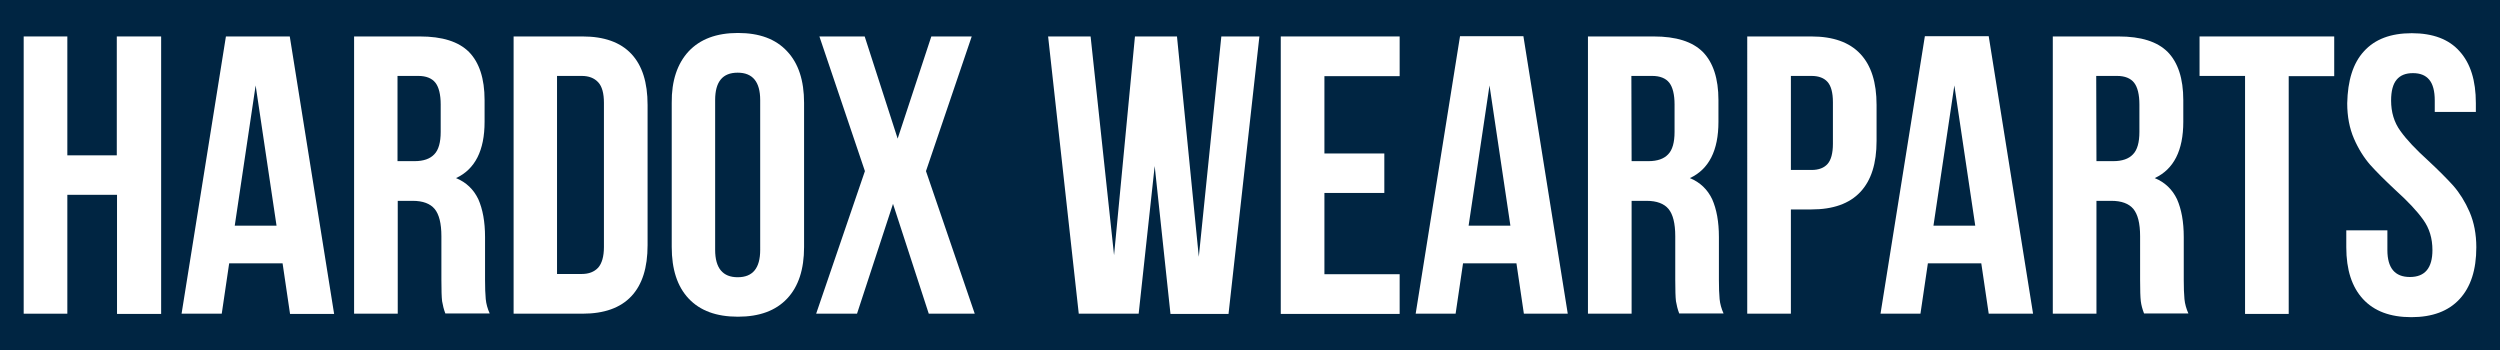<?xml version="1.0" encoding="utf-8"?>
<!-- Generator: Adobe Illustrator 23.0.5, SVG Export Plug-In . SVG Version: 6.00 Build 0)  -->
<svg version="1.1" id="behance" xmlns="http://www.w3.org/2000/svg" xmlns:xlink="http://www.w3.org/1999/xlink" x="0px" y="0px"
	 viewBox="0 0 1076.7 150.8" style="enable-background:new 0 0 1076.7 150.8;" xml:space="preserve">
<style type="text/css">
	.st0{fill:#002542;}
	.st1{enable-background:new    ;}
	.st2{fill:#FFFFFF;}
</style>
<rect x="-1.7" y="-1.6" class="st0" width="1080" height="154.1"/>
<g class="st1">
	<path class="st2" d="M10.2,135.1V15.7H29v51.2h21.3V15.7h19.1v119.5h-19V83.9H29v51.2H10.2z"/>
	<path class="st2" d="M124.9,135.1l-3.2-21.7h-23l-3.2,21.7H78.2L97.3,15.7h27.5l19.1,119.5h-19V135.1z M119.1,97.2l-9-60.4l-9,60.4
		H119.1z"/>
	<path class="st2" d="M190.4,129.7c-0.2-1.7-0.3-4.8-0.3-9.2v-18.8c0-5.5-1-9.4-2.9-11.7c-1.9-2.3-5.1-3.5-9.4-3.5h-6.5v48.6h-18.8
		V15.7h28.3c9.7,0,16.7,2.2,21.2,6.7c4.4,4.5,6.7,11.4,6.7,20.7v9.4c0,12.3-4.1,20.4-12.3,24.2c4.4,1.8,7.6,4.9,9.6,9.1
		c1.9,4.3,2.9,9.7,2.9,16.3v18.4c0,3.4,0.1,6.2,0.3,8.3c0.2,2.1,0.8,4.2,1.7,6.2h-19.1C191.1,133.2,190.7,131.4,190.4,129.7z
		 M171.3,69.4h7.3c3.8,0,6.6-1,8.4-2.9c1.9-1.9,2.8-5.2,2.8-9.7V45c0-4.3-0.8-7.5-2.3-9.4c-1.5-1.9-4-2.9-7.3-2.9h-9v36.7H171.3z"/>
	<path class="st2" d="M250.9,15.7c9.3,0,16.3,2.5,21,7.5c4.7,5,7,12.3,7,22v60.4c0,9.7-2.3,17-7,22s-11.7,7.5-21,7.5h-29.7V15.7
		H250.9z M239.9,118h10.6c3.1,0,5.4-0.9,7.1-2.7c1.6-1.8,2.5-4.8,2.5-8.9V44.3c0-4.1-0.8-7.1-2.5-8.9c-1.7-1.8-4-2.7-7.1-2.7h-10.6
		L239.9,118L239.9,118z"/>
	<path class="st2" d="M296.6,22.1c4.9-5.2,11.9-7.9,21.2-7.9s16.3,2.6,21.2,7.9c4.9,5.2,7.3,12.6,7.3,22.2v62.1
		c0,9.6-2.4,17-7.3,22.2c-4.9,5.2-11.9,7.8-21.2,7.8s-16.3-2.6-21.2-7.8c-4.9-5.2-7.3-12.6-7.3-22.2V44.3
		C289.2,34.8,291.7,27.4,296.6,22.1z M317.7,119.4c6.5,0,9.7-3.9,9.7-11.8V43.1c0-7.8-3.2-11.8-9.7-11.8s-9.7,3.9-9.7,11.8v64.5
		C308,115.5,311.3,119.4,317.7,119.4z"/>
	<path class="st2" d="M398.8,73.7l21,61.4H400l-15.4-47.3l-15.5,47.3h-17.6l21-61.4l-19.6-58h19.5l14.2,44l14.5-44h17.4L398.8,73.7z
		"/>
	<path class="st2" d="M490.4,135.1h-25.8L451.4,15.7h18.3l10.1,94.2l9-94.2h18.1l9.4,94.9l9.7-94.9h16.4l-13.3,119.5h-25l-6.8-63.7
		L490.4,135.1z"/>
	<path class="st2" d="M596.2,66v17.1h-25.8v35h32.4v17.1h-51.2V15.7h51.2v17.1h-32.4v33.3h25.8V66z"/>
	<path class="st2" d="M656.3,135.1l-3.2-21.7h-23l-3.2,21.7h-17.2l19.1-119.5h27.3l19.1,119.5H656.3z M650.5,97.2l-9-60.4l-9,60.4
		H650.5z"/>
	<path class="st2" d="M721.8,129.7c-0.2-1.7-0.3-4.8-0.3-9.2v-18.8c0-5.5-1-9.4-2.9-11.7c-1.9-2.3-5.1-3.5-9.4-3.5h-6.5v48.6h-18.8
		V15.7h28.3c9.7,0,16.7,2.2,21.2,6.7c4.4,4.5,6.7,11.4,6.7,20.7v9.4c0,12.3-4.1,20.4-12.3,24.2c4.4,1.8,7.6,4.9,9.6,9.1
		c1.9,4.3,2.9,9.7,2.9,16.3v18.4c0,3.4,0.1,6.2,0.3,8.3c0.2,2.1,0.8,4.2,1.7,6.2h-19.1C722.5,133.2,722.1,131.4,721.8,129.7z
		 M702.7,69.4h7.3c3.8,0,6.6-1,8.4-2.9c1.9-1.9,2.8-5.2,2.8-9.7V45c0-4.3-0.8-7.5-2.3-9.4c-1.5-1.9-4-2.9-7.3-2.9h-9L702.7,69.4
		L702.7,69.4z"/>
	<path class="st2" d="M801.2,23.2c4.7,5,7,12.3,7,22v15.5c0,9.7-2.3,17-7,22s-11.7,7.5-21,7.5h-8.9v44.9h-18.8V15.7h27.6
		C789.5,15.7,796.5,18.2,801.2,23.2z M771.3,73.2h8.9c3.1,0,5.4-0.9,6.9-2.6s2.3-4.6,2.3-8.7V44c0-4.1-0.8-7-2.3-8.7
		s-3.8-2.6-6.9-2.6h-8.9V73.2z"/>
	<path class="st2" d="M856.5,135.1l-3.2-21.7h-23l-3.2,21.7h-17.2L829,15.6h27.5l19.1,119.5H856.5z M850.7,97.2l-9-60.4l-9,60.4
		H850.7z"/>
	<path class="st2" d="M922,129.7c-0.2-1.7-0.3-4.8-0.3-9.2v-18.8c0-5.5-1-9.4-2.9-11.7c-1.9-2.3-5.1-3.5-9.4-3.5h-6.5v48.6h-18.8
		V15.7h28.3c9.7,0,16.7,2.2,21.2,6.7c4.4,4.5,6.7,11.4,6.7,20.7v9.4c0,12.3-4.1,20.4-12.3,24.2c4.4,1.8,7.6,4.9,9.6,9.1
		c1.9,4.3,2.9,9.7,2.9,16.3v18.4c0,3.4,0.1,6.2,0.3,8.3c0.2,2.1,0.8,4.2,1.7,6.2h-19.1C922.7,133.2,922.2,131.4,922,129.7z
		 M902.9,69.4h7.3c3.8,0,6.6-1,8.4-2.9c1.9-1.9,2.8-5.2,2.8-9.7V45c0-4.3-0.8-7.5-2.3-9.4c-1.5-1.9-4-2.9-7.3-2.9h-9L902.9,69.4
		L902.9,69.4z"/>
	<path class="st2" d="M1005.3,15.7v17.1h-19.6v102.4h-18.8V32.7h-19.6v-17H1005.3z"/>
	<path class="st2" d="M1018.1,22.1c4.7-5.2,11.5-7.8,20.6-7.8s16,2.6,20.6,7.8c4.7,5.2,7,12.6,7,22.3v3.8h-17.7v-4.9
		c0-4.1-0.8-7.1-2.4-9s-3.9-2.8-7-2.8s-5.4,0.9-7,2.8s-2.4,4.9-2.4,9c0,5,1.3,9.4,4,13.1c2.7,3.8,6.7,8,12,12.8
		c4.4,4.1,8,7.7,10.8,10.8c2.7,3.1,5.1,6.9,7,11.3s2.9,9.5,2.9,15.2c0,9.7-2.4,17.1-7.2,22.3c-4.8,5.2-11.7,7.8-20.8,7.8
		c-9.1,0-16-2.6-20.8-7.8c-4.8-5.2-7.2-12.6-7.2-22.3v-7.3h17.7v8.5c0,7.7,3.2,11.6,9.7,11.6s9.7-3.9,9.7-11.6c0-5-1.3-9.4-4-13.1
		c-2.7-3.8-6.7-8-12-12.8c-4.4-4.1-8-7.7-10.8-10.8c-2.7-3.1-5.1-6.9-7-11.3s-2.9-9.5-2.9-15.2C1011.1,34.7,1013.4,27.2,1018.1,22.1
		z"/>
</g>
</svg>
